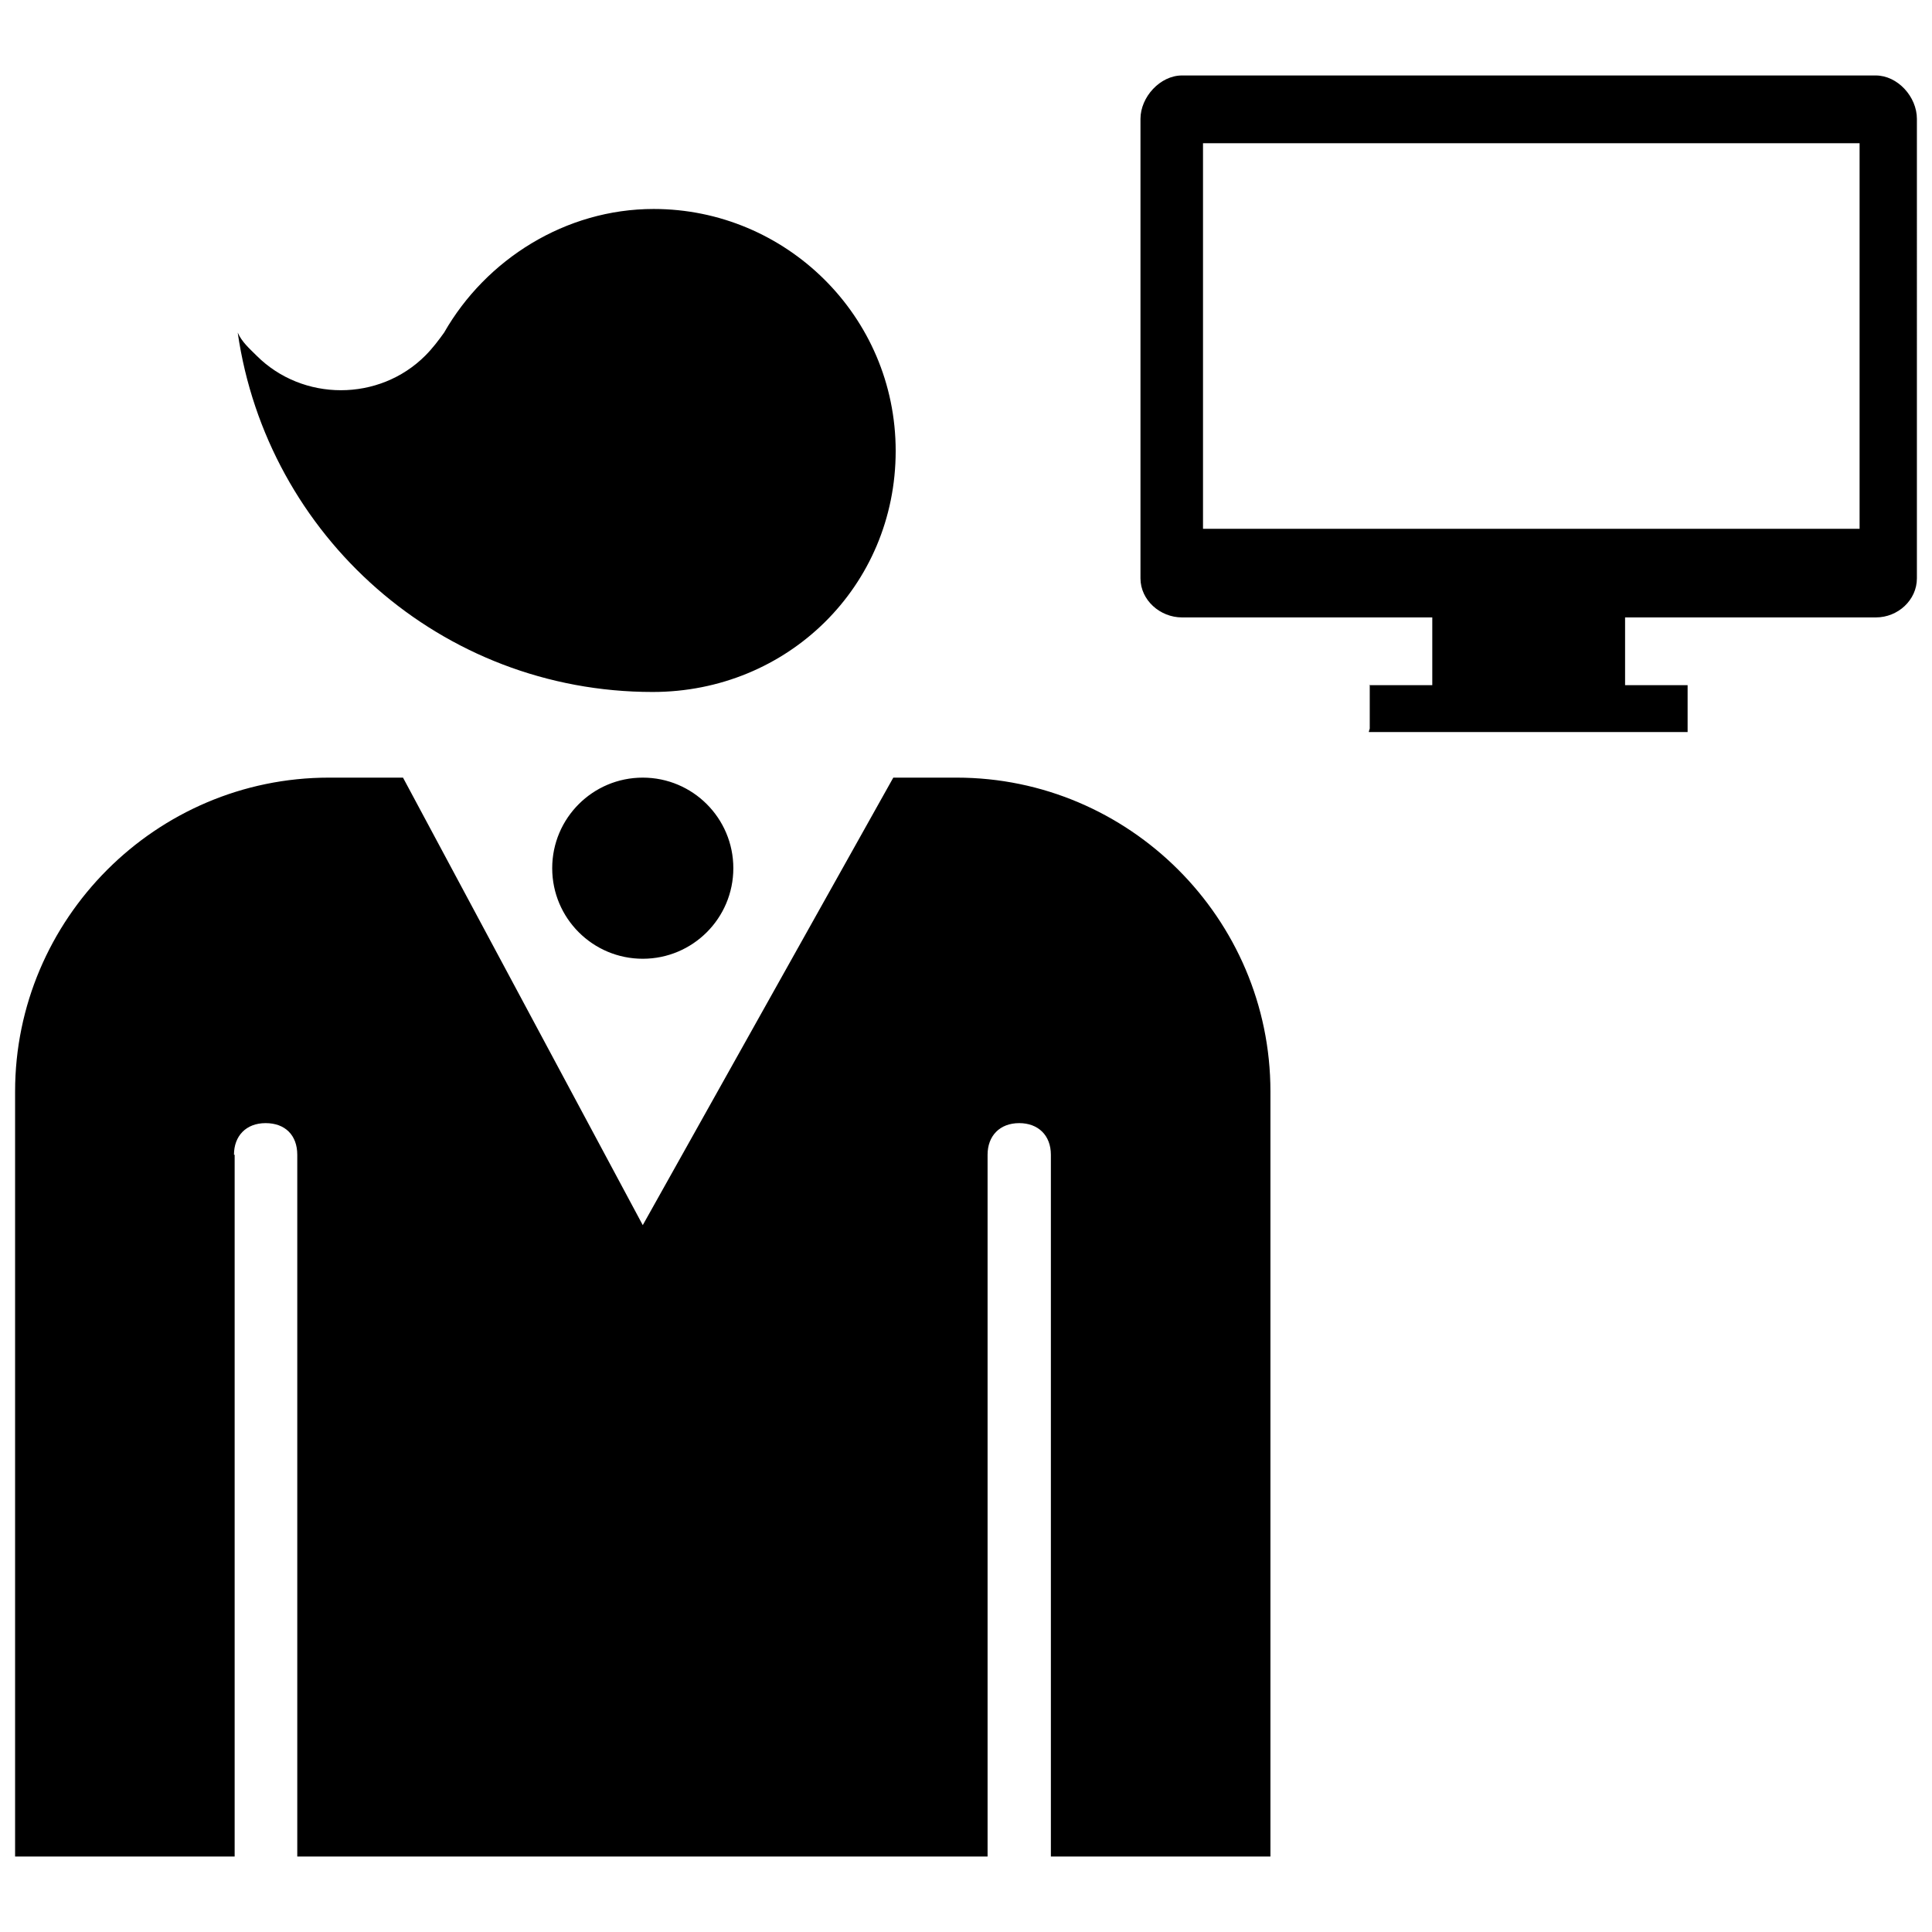 <?xml version="1.0" encoding="utf-8"?>
<!-- Uploaded to: SVG Repo, www.svgrepo.com, Generator: SVG Repo Mixer Tools -->
<svg fill="#000000" version="1.1" id="Layer_1" xmlns="http://www.w3.org/2000/svg" xmlns:xlink="http://www.w3.org/1999/xlink" 
	 width="800px" height="800px" viewBox="0 0 256 240" enable-background="new 0 0 256 240" xml:space="preserve">
<path d="M215.333,73.81h33.246c2.893,0,5.42-2.286,5.42-5.179V7.752C254,4.817,251.438,2,248.545,2h-91.93
	c-2.893,0-5.496,2.859-5.496,5.752v60.879c0,2.893,2.603,5.179,5.496,5.179h33.17v8.976h-8.396c0.028,0.021,0.11,0.041,0.11,0.048
	v5.71c0,0-0.159,0.456-0.11,0.456h42.229v-6.214h-8.286V73.81z M159.405,62.071V10.976h87v51.095H159.405z M31.002,145.014
	c0-2.499,1.606-4.194,4.194-4.194s4.194,1.606,4.194,4.194V238h91.469v-92.986c0-2.499,1.606-4.194,4.194-4.194
	c2.499,0,4.194,1.606,4.194,4.194V238h29.092V136.625c0-22.934-18.74-41.585-41.585-41.585h-8.388L85.17,154.336L53.401,95.04
	h-9.816C20.651,95.04,2,113.78,2,136.625V238h29.092v-92.986H31.002z M86.474,83.69c-28.043,0-51.089-20.685-54.976-47.618
	c0.555,1.249,1.527,2.082,2.499,3.054c6.108,6.108,16.243,6.108,22.351,0c0.972-0.972,1.805-2.082,2.499-3.054
	c5.553-9.718,16.104-16.382,27.766-16.382c17.492,0,32.069,14.161,32.069,32.069S104.383,83.69,86.474,83.69z M73.17,107.04
	c0-6.627,5.373-12,12-12s12,5.373,12,12s-5.373,12-12,12S73.17,113.668,73.17,107.04z"/>
</svg>